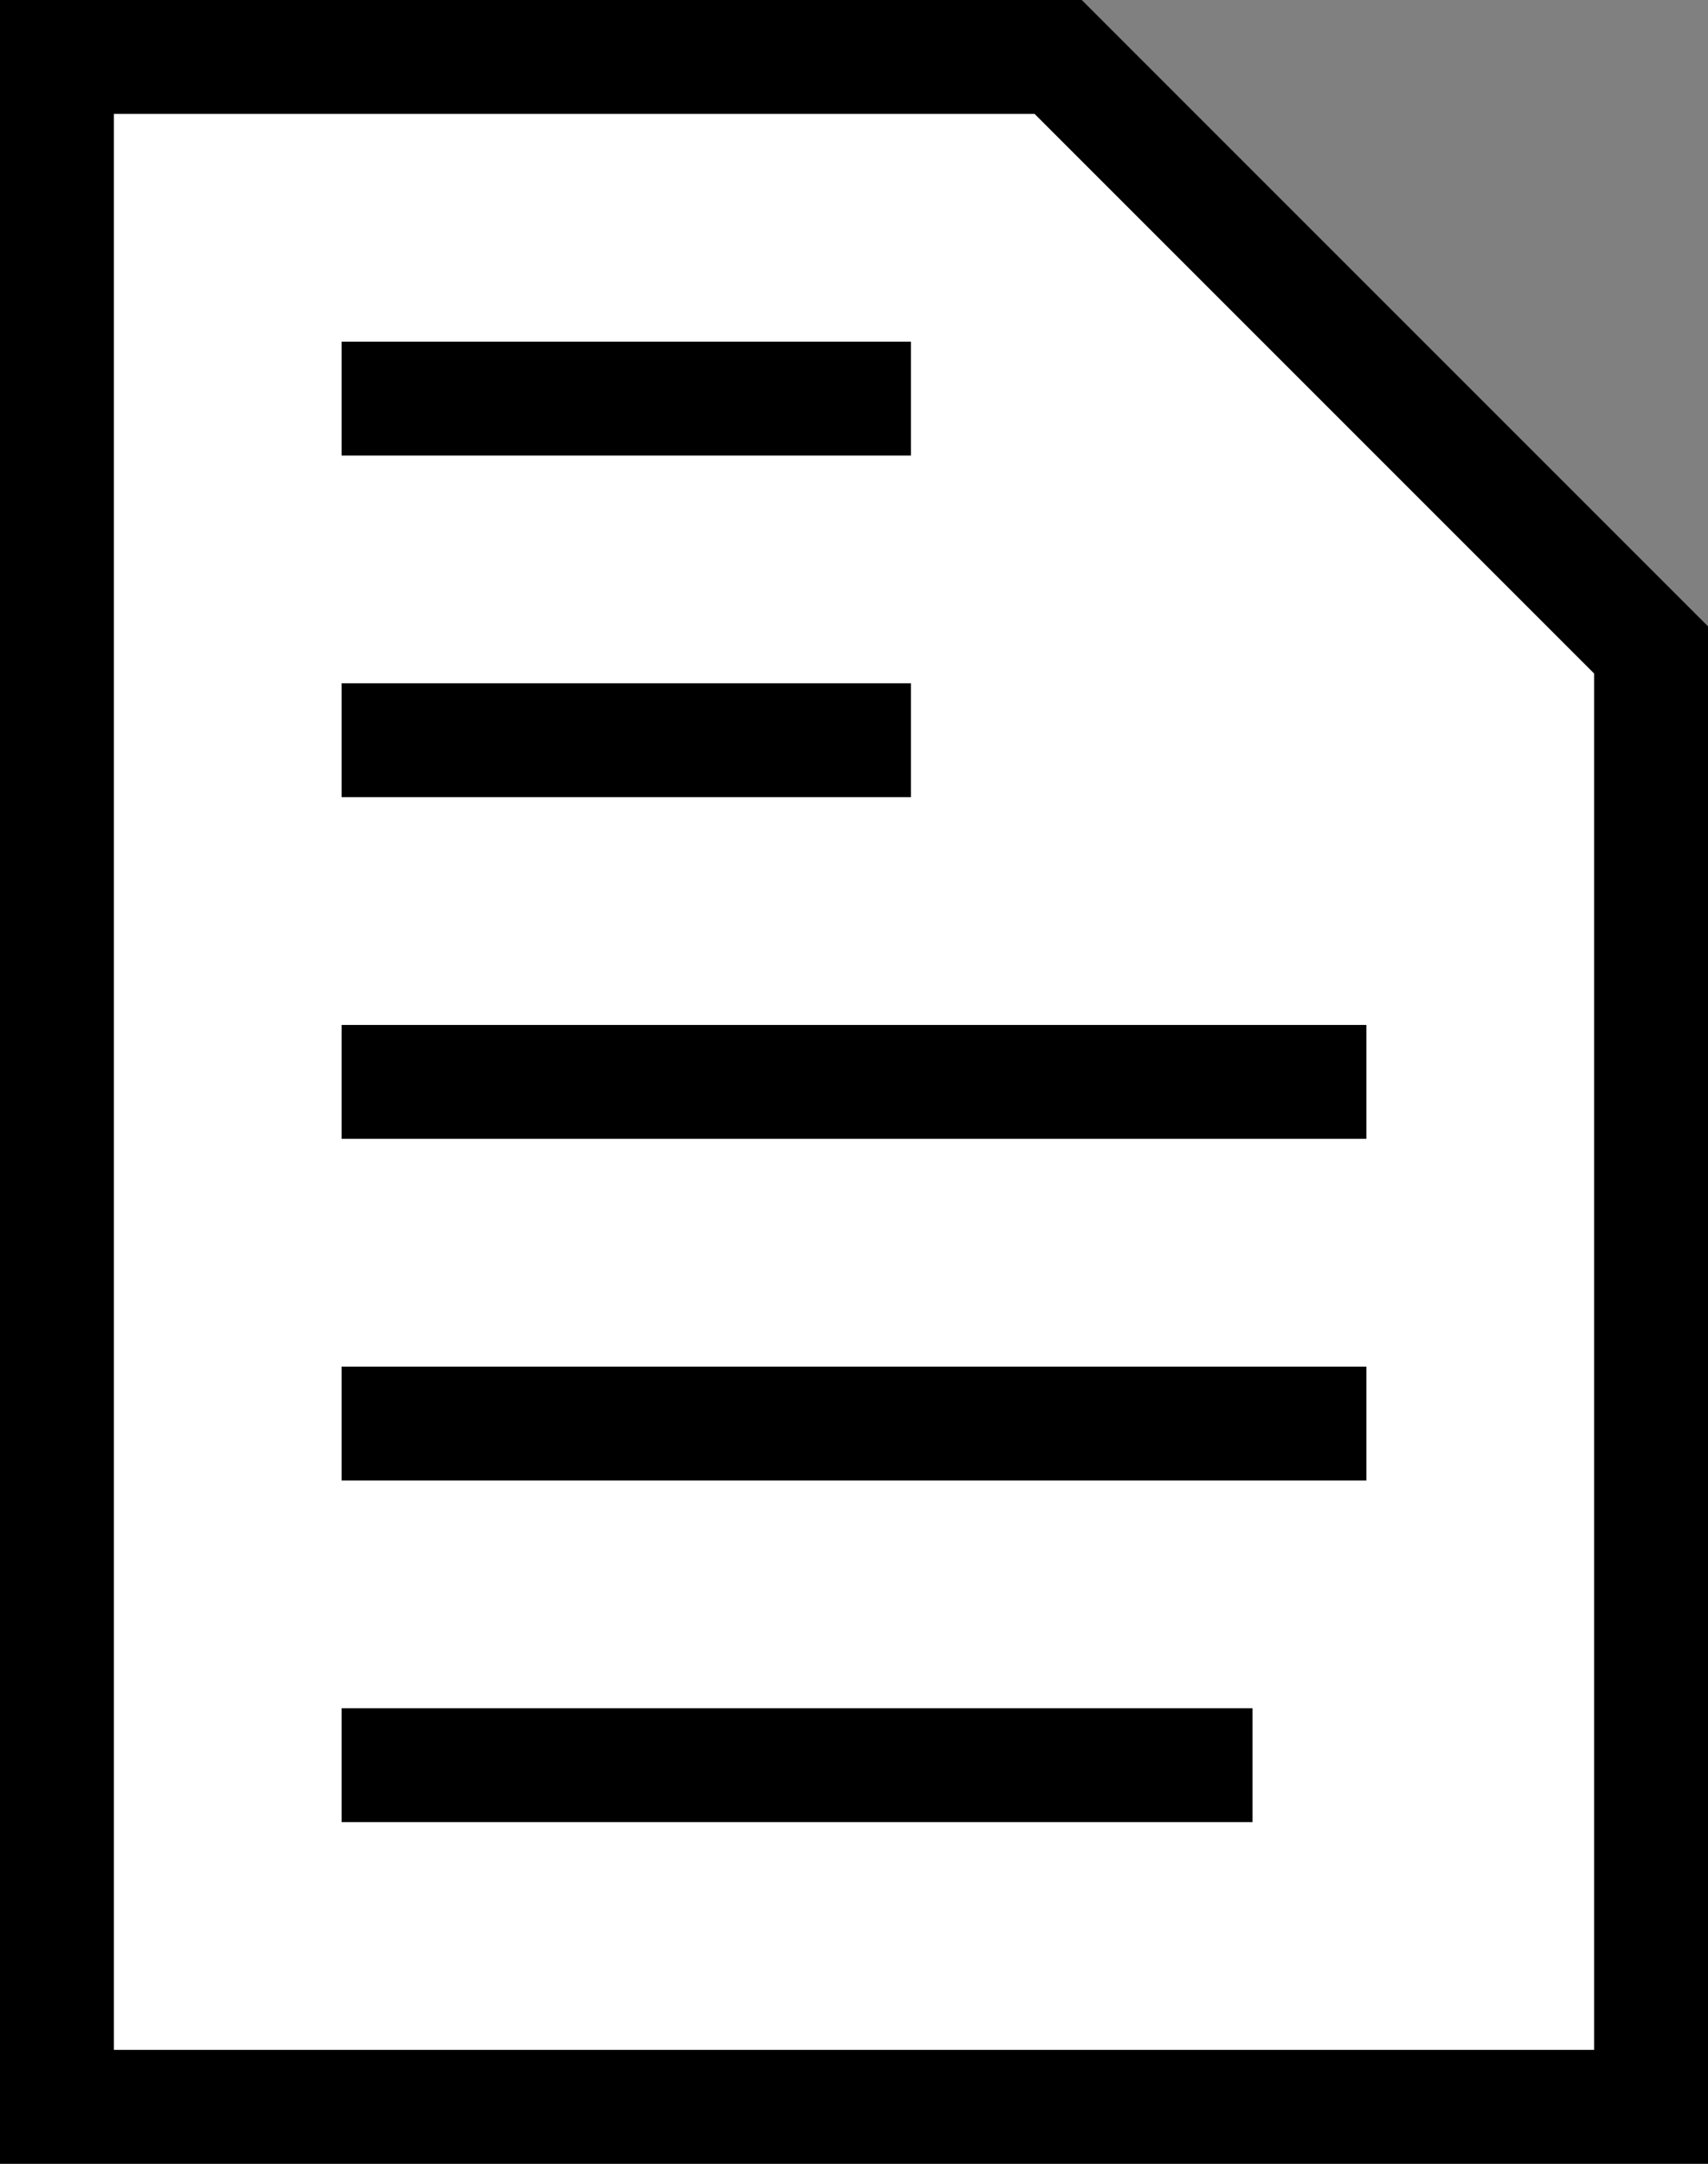 <svg width="15" height="19" viewBox="0 0 15 19" fill="none" xmlns="http://www.w3.org/2000/svg">
<rect x="0" y="0" width="15" height="19" fill="#808080" stroke="none"/>
<path d="M9.293 0.5L14.5 5.707V18.5H0.5V0.5H9.293Z" fill="white" stroke="black"/>
<line x1="3" y1="3.5" x2="8" y2="3.5" stroke="black"/>
<line x1="3" y1="6.5" x2="8" y2="6.5" stroke="black"/>
<line x1="3" y1="9.5" x2="12" y2="9.5" stroke="black"/>
<line x1="3" y1="12.5" x2="12" y2="12.5" stroke="black"/>
<line x1="3" y1="15.5" x2="11" y2="15.5" stroke="black"/>
</svg>
